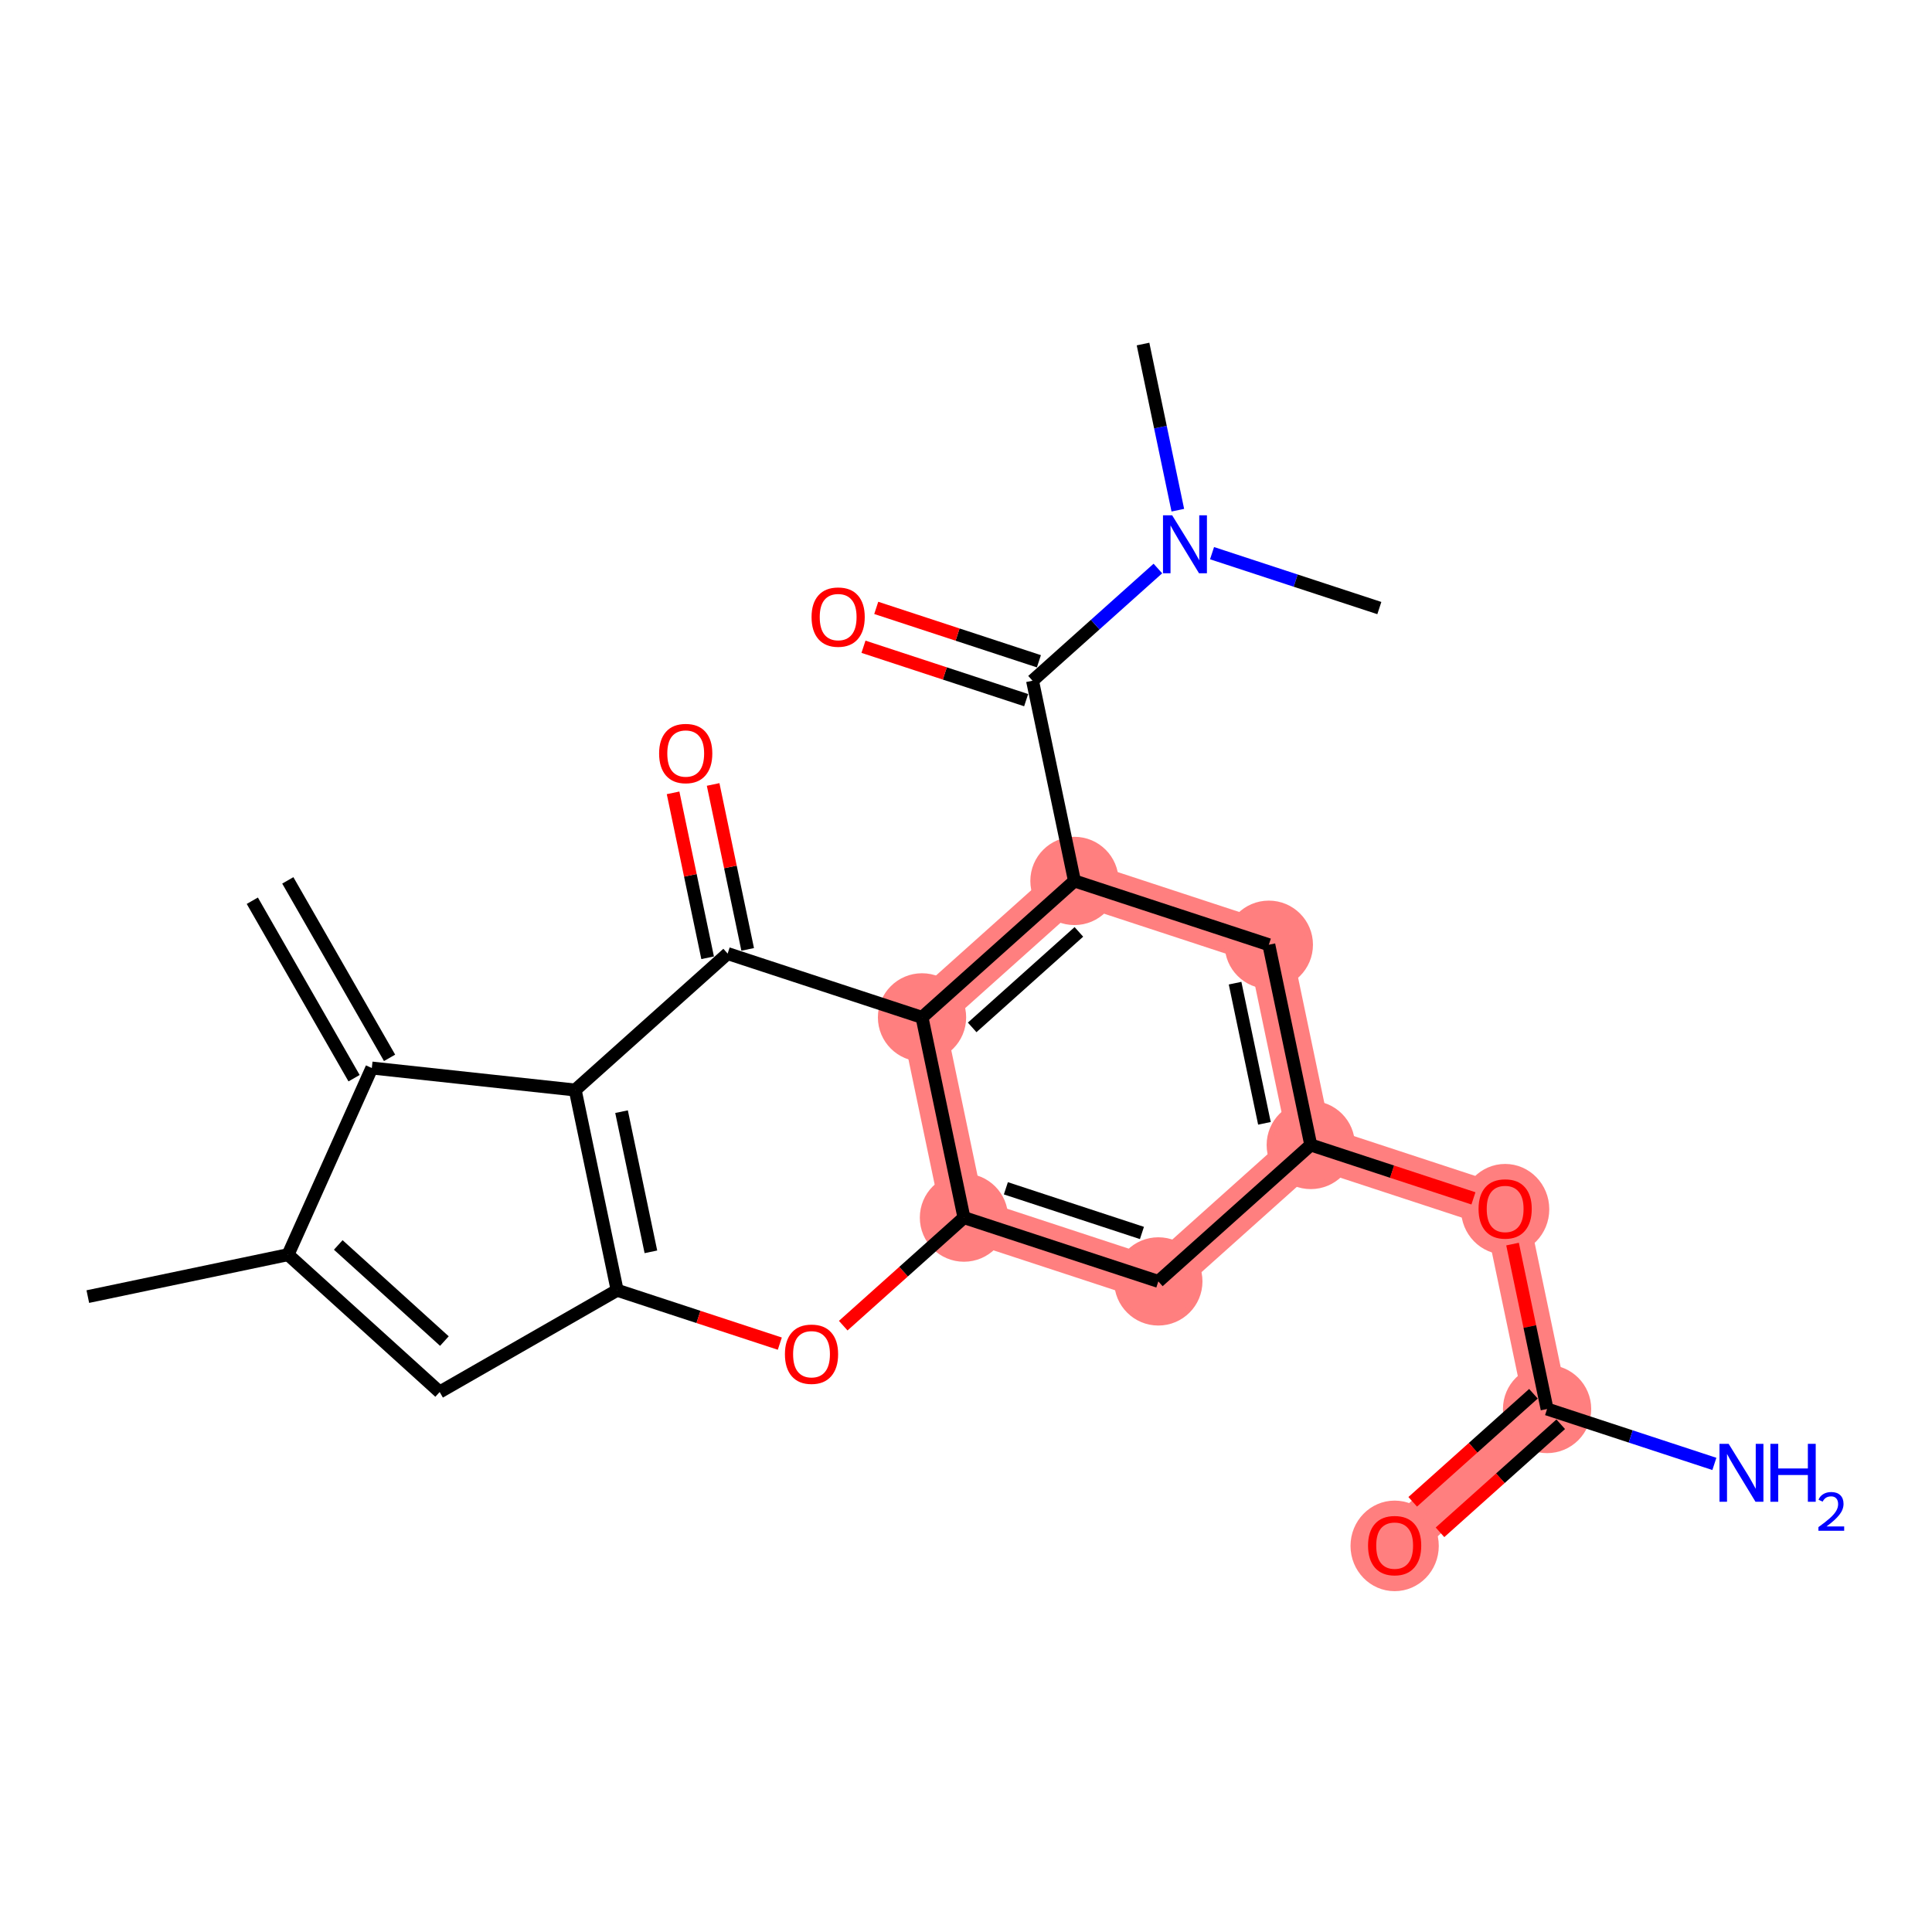 <?xml version='1.0' encoding='iso-8859-1'?>
<svg version='1.1' baseProfile='full'
              xmlns='http://www.w3.org/2000/svg'
                      xmlns:rdkit='http://www.rdkit.org/xml'
                      xmlns:xlink='http://www.w3.org/1999/xlink'
                  xml:space='preserve'
width='300px' height='300px' viewBox='0 0 300 300'>
<!-- END OF HEADER -->
<rect style='opacity:1.0;fill:#FFFFFF;stroke:none' width='300' height='300' x='0' y='0'> </rect>
<rect style='opacity:1.0;fill:#FFFFFF;stroke:none' width='300' height='300' x='0' y='0'> </rect>
<path d='M 149.683,189.07 L 179.865,198.977' style='fill:none;fill-rule:evenodd;stroke:#FF7F7F;stroke-width:6.8px;stroke-linecap:butt;stroke-linejoin:miter;stroke-opacity:1' />
<path d='M 149.683,189.07 L 143.171,157.978' style='fill:none;fill-rule:evenodd;stroke:#FF7F7F;stroke-width:6.8px;stroke-linecap:butt;stroke-linejoin:miter;stroke-opacity:1' />
<path d='M 179.865,198.977 L 203.536,177.791' style='fill:none;fill-rule:evenodd;stroke:#FF7F7F;stroke-width:6.8px;stroke-linecap:butt;stroke-linejoin:miter;stroke-opacity:1' />
<path d='M 203.536,177.791 L 233.718,187.698' style='fill:none;fill-rule:evenodd;stroke:#FF7F7F;stroke-width:6.8px;stroke-linecap:butt;stroke-linejoin:miter;stroke-opacity:1' />
<path d='M 203.536,177.791 L 197.024,146.699' style='fill:none;fill-rule:evenodd;stroke:#FF7F7F;stroke-width:6.8px;stroke-linecap:butt;stroke-linejoin:miter;stroke-opacity:1' />
<path d='M 233.718,187.698 L 240.23,218.79' style='fill:none;fill-rule:evenodd;stroke:#FF7F7F;stroke-width:6.8px;stroke-linecap:butt;stroke-linejoin:miter;stroke-opacity:1' />
<path d='M 240.23,218.79 L 216.56,239.975' style='fill:none;fill-rule:evenodd;stroke:#FF7F7F;stroke-width:6.8px;stroke-linecap:butt;stroke-linejoin:miter;stroke-opacity:1' />
<path d='M 197.024,146.699 L 166.842,136.792' style='fill:none;fill-rule:evenodd;stroke:#FF7F7F;stroke-width:6.8px;stroke-linecap:butt;stroke-linejoin:miter;stroke-opacity:1' />
<path d='M 166.842,136.792 L 143.171,157.978' style='fill:none;fill-rule:evenodd;stroke:#FF7F7F;stroke-width:6.8px;stroke-linecap:butt;stroke-linejoin:miter;stroke-opacity:1' />
<ellipse cx='149.683' cy='189.07' rx='6.353' ry='6.353'  style='fill:#FF7F7F;fill-rule:evenodd;stroke:#FF7F7F;stroke-width:1.0px;stroke-linecap:butt;stroke-linejoin:miter;stroke-opacity:1' />
<ellipse cx='179.865' cy='198.977' rx='6.353' ry='6.353'  style='fill:#FF7F7F;fill-rule:evenodd;stroke:#FF7F7F;stroke-width:1.0px;stroke-linecap:butt;stroke-linejoin:miter;stroke-opacity:1' />
<ellipse cx='203.536' cy='177.791' rx='6.353' ry='6.353'  style='fill:#FF7F7F;fill-rule:evenodd;stroke:#FF7F7F;stroke-width:1.0px;stroke-linecap:butt;stroke-linejoin:miter;stroke-opacity:1' />
<ellipse cx='233.718' cy='187.768' rx='6.353' ry='6.532'  style='fill:#FF7F7F;fill-rule:evenodd;stroke:#FF7F7F;stroke-width:1.0px;stroke-linecap:butt;stroke-linejoin:miter;stroke-opacity:1' />
<ellipse cx='240.23' cy='218.79' rx='6.353' ry='6.353'  style='fill:#FF7F7F;fill-rule:evenodd;stroke:#FF7F7F;stroke-width:1.0px;stroke-linecap:butt;stroke-linejoin:miter;stroke-opacity:1' />
<ellipse cx='216.56' cy='240.045' rx='6.353' ry='6.532'  style='fill:#FF7F7F;fill-rule:evenodd;stroke:#FF7F7F;stroke-width:1.0px;stroke-linecap:butt;stroke-linejoin:miter;stroke-opacity:1' />
<ellipse cx='197.024' cy='146.699' rx='6.353' ry='6.353'  style='fill:#FF7F7F;fill-rule:evenodd;stroke:#FF7F7F;stroke-width:1.0px;stroke-linecap:butt;stroke-linejoin:miter;stroke-opacity:1' />
<ellipse cx='166.842' cy='136.792' rx='6.353' ry='6.353'  style='fill:#FF7F7F;fill-rule:evenodd;stroke:#FF7F7F;stroke-width:1.0px;stroke-linecap:butt;stroke-linejoin:miter;stroke-opacity:1' />
<ellipse cx='143.171' cy='157.978' rx='6.353' ry='6.353'  style='fill:#FF7F7F;fill-rule:evenodd;stroke:#FF7F7F;stroke-width:1.0px;stroke-linecap:butt;stroke-linejoin:miter;stroke-opacity:1' />
<path class='bond-0 atom-0 atom-1' d='M 39.179,139.864 L 54.98,167.422' style='fill:none;fill-rule:evenodd;stroke:#000000;stroke-width:2.0px;stroke-linecap:butt;stroke-linejoin:miter;stroke-opacity:1' />
<path class='bond-0 atom-0 atom-1' d='M 44.69,136.704 L 60.492,164.262' style='fill:none;fill-rule:evenodd;stroke:#000000;stroke-width:2.0px;stroke-linecap:butt;stroke-linejoin:miter;stroke-opacity:1' />
<path class='bond-1 atom-1 atom-2' d='M 57.736,165.842 L 44.728,194.823' style='fill:none;fill-rule:evenodd;stroke:#000000;stroke-width:2.0px;stroke-linecap:butt;stroke-linejoin:miter;stroke-opacity:1' />
<path class='bond-24 atom-24 atom-1' d='M 89.318,169.257 L 57.736,165.842' style='fill:none;fill-rule:evenodd;stroke:#000000;stroke-width:2.0px;stroke-linecap:butt;stroke-linejoin:miter;stroke-opacity:1' />
<path class='bond-2 atom-2 atom-3' d='M 44.728,194.823 L 13.636,201.335' style='fill:none;fill-rule:evenodd;stroke:#000000;stroke-width:2.0px;stroke-linecap:butt;stroke-linejoin:miter;stroke-opacity:1' />
<path class='bond-3 atom-2 atom-4' d='M 44.728,194.823 L 68.272,216.15' style='fill:none;fill-rule:evenodd;stroke:#000000;stroke-width:2.0px;stroke-linecap:butt;stroke-linejoin:miter;stroke-opacity:1' />
<path class='bond-3 atom-2 atom-4' d='M 52.525,193.314 L 69.006,208.242' style='fill:none;fill-rule:evenodd;stroke:#000000;stroke-width:2.0px;stroke-linecap:butt;stroke-linejoin:miter;stroke-opacity:1' />
<path class='bond-4 atom-4 atom-5' d='M 68.272,216.15 L 95.83,200.349' style='fill:none;fill-rule:evenodd;stroke:#000000;stroke-width:2.0px;stroke-linecap:butt;stroke-linejoin:miter;stroke-opacity:1' />
<path class='bond-5 atom-5 atom-6' d='M 95.83,200.349 L 108.459,204.494' style='fill:none;fill-rule:evenodd;stroke:#000000;stroke-width:2.0px;stroke-linecap:butt;stroke-linejoin:miter;stroke-opacity:1' />
<path class='bond-5 atom-5 atom-6' d='M 108.459,204.494 L 121.089,208.639' style='fill:none;fill-rule:evenodd;stroke:#FF0000;stroke-width:2.0px;stroke-linecap:butt;stroke-linejoin:miter;stroke-opacity:1' />
<path class='bond-25 atom-24 atom-5' d='M 89.318,169.257 L 95.83,200.349' style='fill:none;fill-rule:evenodd;stroke:#000000;stroke-width:2.0px;stroke-linecap:butt;stroke-linejoin:miter;stroke-opacity:1' />
<path class='bond-25 atom-24 atom-5' d='M 96.513,172.618 L 101.072,194.383' style='fill:none;fill-rule:evenodd;stroke:#000000;stroke-width:2.0px;stroke-linecap:butt;stroke-linejoin:miter;stroke-opacity:1' />
<path class='bond-6 atom-6 atom-7' d='M 130.936,205.848 L 140.31,197.459' style='fill:none;fill-rule:evenodd;stroke:#FF0000;stroke-width:2.0px;stroke-linecap:butt;stroke-linejoin:miter;stroke-opacity:1' />
<path class='bond-6 atom-6 atom-7' d='M 140.31,197.459 L 149.683,189.07' style='fill:none;fill-rule:evenodd;stroke:#000000;stroke-width:2.0px;stroke-linecap:butt;stroke-linejoin:miter;stroke-opacity:1' />
<path class='bond-7 atom-7 atom-8' d='M 149.683,189.07 L 179.865,198.977' style='fill:none;fill-rule:evenodd;stroke:#000000;stroke-width:2.0px;stroke-linecap:butt;stroke-linejoin:miter;stroke-opacity:1' />
<path class='bond-7 atom-7 atom-8' d='M 156.192,184.519 L 177.319,191.454' style='fill:none;fill-rule:evenodd;stroke:#000000;stroke-width:2.0px;stroke-linecap:butt;stroke-linejoin:miter;stroke-opacity:1' />
<path class='bond-26 atom-21 atom-7' d='M 143.171,157.978 L 149.683,189.07' style='fill:none;fill-rule:evenodd;stroke:#000000;stroke-width:2.0px;stroke-linecap:butt;stroke-linejoin:miter;stroke-opacity:1' />
<path class='bond-8 atom-8 atom-9' d='M 179.865,198.977 L 203.536,177.791' style='fill:none;fill-rule:evenodd;stroke:#000000;stroke-width:2.0px;stroke-linecap:butt;stroke-linejoin:miter;stroke-opacity:1' />
<path class='bond-9 atom-9 atom-10' d='M 203.536,177.791 L 216.165,181.936' style='fill:none;fill-rule:evenodd;stroke:#000000;stroke-width:2.0px;stroke-linecap:butt;stroke-linejoin:miter;stroke-opacity:1' />
<path class='bond-9 atom-9 atom-10' d='M 216.165,181.936 L 228.795,186.082' style='fill:none;fill-rule:evenodd;stroke:#FF0000;stroke-width:2.0px;stroke-linecap:butt;stroke-linejoin:miter;stroke-opacity:1' />
<path class='bond-13 atom-9 atom-14' d='M 203.536,177.791 L 197.024,146.699' style='fill:none;fill-rule:evenodd;stroke:#000000;stroke-width:2.0px;stroke-linecap:butt;stroke-linejoin:miter;stroke-opacity:1' />
<path class='bond-13 atom-9 atom-14' d='M 196.341,174.43 L 191.783,152.665' style='fill:none;fill-rule:evenodd;stroke:#000000;stroke-width:2.0px;stroke-linecap:butt;stroke-linejoin:miter;stroke-opacity:1' />
<path class='bond-10 atom-10 atom-11' d='M 234.867,193.181 L 237.549,205.985' style='fill:none;fill-rule:evenodd;stroke:#FF0000;stroke-width:2.0px;stroke-linecap:butt;stroke-linejoin:miter;stroke-opacity:1' />
<path class='bond-10 atom-10 atom-11' d='M 237.549,205.985 L 240.23,218.79' style='fill:none;fill-rule:evenodd;stroke:#000000;stroke-width:2.0px;stroke-linecap:butt;stroke-linejoin:miter;stroke-opacity:1' />
<path class='bond-11 atom-11 atom-12' d='M 240.23,218.79 L 253.219,223.053' style='fill:none;fill-rule:evenodd;stroke:#000000;stroke-width:2.0px;stroke-linecap:butt;stroke-linejoin:miter;stroke-opacity:1' />
<path class='bond-11 atom-11 atom-12' d='M 253.219,223.053 L 266.207,227.316' style='fill:none;fill-rule:evenodd;stroke:#0000FF;stroke-width:2.0px;stroke-linecap:butt;stroke-linejoin:miter;stroke-opacity:1' />
<path class='bond-12 atom-11 atom-13' d='M 238.112,216.423 L 228.738,224.812' style='fill:none;fill-rule:evenodd;stroke:#000000;stroke-width:2.0px;stroke-linecap:butt;stroke-linejoin:miter;stroke-opacity:1' />
<path class='bond-12 atom-11 atom-13' d='M 228.738,224.812 L 219.365,233.201' style='fill:none;fill-rule:evenodd;stroke:#FF0000;stroke-width:2.0px;stroke-linecap:butt;stroke-linejoin:miter;stroke-opacity:1' />
<path class='bond-12 atom-11 atom-13' d='M 242.349,221.157 L 232.975,229.546' style='fill:none;fill-rule:evenodd;stroke:#000000;stroke-width:2.0px;stroke-linecap:butt;stroke-linejoin:miter;stroke-opacity:1' />
<path class='bond-12 atom-11 atom-13' d='M 232.975,229.546 L 223.602,237.935' style='fill:none;fill-rule:evenodd;stroke:#FF0000;stroke-width:2.0px;stroke-linecap:butt;stroke-linejoin:miter;stroke-opacity:1' />
<path class='bond-14 atom-14 atom-15' d='M 197.024,146.699 L 166.842,136.792' style='fill:none;fill-rule:evenodd;stroke:#000000;stroke-width:2.0px;stroke-linecap:butt;stroke-linejoin:miter;stroke-opacity:1' />
<path class='bond-15 atom-15 atom-16' d='M 166.842,136.792 L 160.33,105.7' style='fill:none;fill-rule:evenodd;stroke:#000000;stroke-width:2.0px;stroke-linecap:butt;stroke-linejoin:miter;stroke-opacity:1' />
<path class='bond-20 atom-15 atom-21' d='M 166.842,136.792 L 143.171,157.978' style='fill:none;fill-rule:evenodd;stroke:#000000;stroke-width:2.0px;stroke-linecap:butt;stroke-linejoin:miter;stroke-opacity:1' />
<path class='bond-20 atom-15 atom-21' d='M 167.528,144.704 L 150.959,159.534' style='fill:none;fill-rule:evenodd;stroke:#000000;stroke-width:2.0px;stroke-linecap:butt;stroke-linejoin:miter;stroke-opacity:1' />
<path class='bond-16 atom-16 atom-17' d='M 161.321,102.682 L 148.691,98.537' style='fill:none;fill-rule:evenodd;stroke:#000000;stroke-width:2.0px;stroke-linecap:butt;stroke-linejoin:miter;stroke-opacity:1' />
<path class='bond-16 atom-16 atom-17' d='M 148.691,98.537 L 136.062,94.392' style='fill:none;fill-rule:evenodd;stroke:#FF0000;stroke-width:2.0px;stroke-linecap:butt;stroke-linejoin:miter;stroke-opacity:1' />
<path class='bond-16 atom-16 atom-17' d='M 159.339,108.719 L 146.71,104.573' style='fill:none;fill-rule:evenodd;stroke:#000000;stroke-width:2.0px;stroke-linecap:butt;stroke-linejoin:miter;stroke-opacity:1' />
<path class='bond-16 atom-16 atom-17' d='M 146.71,104.573 L 134.081,100.428' style='fill:none;fill-rule:evenodd;stroke:#FF0000;stroke-width:2.0px;stroke-linecap:butt;stroke-linejoin:miter;stroke-opacity:1' />
<path class='bond-17 atom-16 atom-18' d='M 160.33,105.7 L 170.062,96.99' style='fill:none;fill-rule:evenodd;stroke:#000000;stroke-width:2.0px;stroke-linecap:butt;stroke-linejoin:miter;stroke-opacity:1' />
<path class='bond-17 atom-16 atom-18' d='M 170.062,96.99 L 179.795,88.279' style='fill:none;fill-rule:evenodd;stroke:#0000FF;stroke-width:2.0px;stroke-linecap:butt;stroke-linejoin:miter;stroke-opacity:1' />
<path class='bond-18 atom-18 atom-19' d='M 182.892,79.223 L 180.19,66.323' style='fill:none;fill-rule:evenodd;stroke:#0000FF;stroke-width:2.0px;stroke-linecap:butt;stroke-linejoin:miter;stroke-opacity:1' />
<path class='bond-18 atom-18 atom-19' d='M 180.19,66.323 L 177.489,53.423' style='fill:none;fill-rule:evenodd;stroke:#000000;stroke-width:2.0px;stroke-linecap:butt;stroke-linejoin:miter;stroke-opacity:1' />
<path class='bond-19 atom-18 atom-20' d='M 188.206,85.895 L 201.195,90.159' style='fill:none;fill-rule:evenodd;stroke:#0000FF;stroke-width:2.0px;stroke-linecap:butt;stroke-linejoin:miter;stroke-opacity:1' />
<path class='bond-19 atom-18 atom-20' d='M 201.195,90.159 L 214.183,94.421' style='fill:none;fill-rule:evenodd;stroke:#000000;stroke-width:2.0px;stroke-linecap:butt;stroke-linejoin:miter;stroke-opacity:1' />
<path class='bond-21 atom-21 atom-22' d='M 143.171,157.978 L 112.989,148.071' style='fill:none;fill-rule:evenodd;stroke:#000000;stroke-width:2.0px;stroke-linecap:butt;stroke-linejoin:miter;stroke-opacity:1' />
<path class='bond-22 atom-22 atom-23' d='M 116.098,147.42 L 113.416,134.616' style='fill:none;fill-rule:evenodd;stroke:#000000;stroke-width:2.0px;stroke-linecap:butt;stroke-linejoin:miter;stroke-opacity:1' />
<path class='bond-22 atom-22 atom-23' d='M 113.416,134.616 L 110.734,121.811' style='fill:none;fill-rule:evenodd;stroke:#FF0000;stroke-width:2.0px;stroke-linecap:butt;stroke-linejoin:miter;stroke-opacity:1' />
<path class='bond-22 atom-22 atom-23' d='M 109.88,148.722 L 107.198,135.918' style='fill:none;fill-rule:evenodd;stroke:#000000;stroke-width:2.0px;stroke-linecap:butt;stroke-linejoin:miter;stroke-opacity:1' />
<path class='bond-22 atom-22 atom-23' d='M 107.198,135.918 L 104.516,123.113' style='fill:none;fill-rule:evenodd;stroke:#FF0000;stroke-width:2.0px;stroke-linecap:butt;stroke-linejoin:miter;stroke-opacity:1' />
<path class='bond-23 atom-22 atom-24' d='M 112.989,148.071 L 89.318,169.257' style='fill:none;fill-rule:evenodd;stroke:#000000;stroke-width:2.0px;stroke-linecap:butt;stroke-linejoin:miter;stroke-opacity:1' />
<path  class='atom-6' d='M 121.883 210.281
Q 121.883 208.121, 122.95 206.914
Q 124.018 205.706, 126.012 205.706
Q 128.007 205.706, 129.075 206.914
Q 130.142 208.121, 130.142 210.281
Q 130.142 212.466, 129.062 213.712
Q 127.982 214.944, 126.012 214.944
Q 124.03 214.944, 122.95 213.712
Q 121.883 212.479, 121.883 210.281
M 126.012 213.928
Q 127.385 213.928, 128.122 213.013
Q 128.871 212.085, 128.871 210.281
Q 128.871 208.515, 128.122 207.625
Q 127.385 206.723, 126.012 206.723
Q 124.64 206.723, 123.89 207.612
Q 123.153 208.502, 123.153 210.281
Q 123.153 212.098, 123.89 213.013
Q 124.64 213.928, 126.012 213.928
' fill='#FF0000'/>
<path  class='atom-10' d='M 229.589 187.723
Q 229.589 185.563, 230.656 184.356
Q 231.724 183.149, 233.718 183.149
Q 235.713 183.149, 236.781 184.356
Q 237.848 185.563, 237.848 187.723
Q 237.848 189.909, 236.768 191.154
Q 235.688 192.386, 233.718 192.386
Q 231.736 192.386, 230.656 191.154
Q 229.589 189.921, 229.589 187.723
M 233.718 191.37
Q 235.091 191.37, 235.828 190.455
Q 236.577 189.527, 236.577 187.723
Q 236.577 185.957, 235.828 185.067
Q 235.091 184.165, 233.718 184.165
Q 232.346 184.165, 231.596 185.055
Q 230.859 185.944, 230.859 187.723
Q 230.859 189.54, 231.596 190.455
Q 232.346 191.37, 233.718 191.37
' fill='#FF0000'/>
<path  class='atom-12' d='M 268.424 224.198
L 271.372 228.963
Q 271.664 229.433, 272.134 230.285
Q 272.605 231.136, 272.63 231.187
L 272.63 224.198
L 273.824 224.198
L 273.824 233.194
L 272.592 233.194
L 269.428 227.985
Q 269.059 227.375, 268.666 226.676
Q 268.284 225.977, 268.17 225.761
L 268.17 233.194
L 267.001 233.194
L 267.001 224.198
L 268.424 224.198
' fill='#0000FF'/>
<path  class='atom-12' d='M 274.905 224.198
L 276.124 224.198
L 276.124 228.023
L 280.724 228.023
L 280.724 224.198
L 281.944 224.198
L 281.944 233.194
L 280.724 233.194
L 280.724 229.039
L 276.124 229.039
L 276.124 233.194
L 274.905 233.194
L 274.905 224.198
' fill='#0000FF'/>
<path  class='atom-12' d='M 282.38 232.879
Q 282.598 232.317, 283.118 232.007
Q 283.638 231.688, 284.359 231.688
Q 285.257 231.688, 285.76 232.174
Q 286.263 232.661, 286.263 233.525
Q 286.263 234.405, 285.609 235.227
Q 284.963 236.049, 283.621 237.022
L 286.364 237.022
L 286.364 237.693
L 282.363 237.693
L 282.363 237.131
Q 283.47 236.342, 284.124 235.755
Q 284.787 235.168, 285.106 234.64
Q 285.424 234.112, 285.424 233.567
Q 285.424 232.996, 285.139 232.678
Q 284.854 232.359, 284.359 232.359
Q 283.881 232.359, 283.563 232.552
Q 283.244 232.745, 283.017 233.172
L 282.38 232.879
' fill='#0000FF'/>
<path  class='atom-13' d='M 212.43 240.001
Q 212.43 237.84, 213.497 236.633
Q 214.565 235.426, 216.56 235.426
Q 218.555 235.426, 219.622 236.633
Q 220.689 237.84, 220.689 240.001
Q 220.689 242.186, 219.609 243.431
Q 218.529 244.664, 216.56 244.664
Q 214.577 244.664, 213.497 243.431
Q 212.43 242.199, 212.43 240.001
M 216.56 243.647
Q 217.932 243.647, 218.669 242.732
Q 219.419 241.805, 219.419 240.001
Q 219.419 238.234, 218.669 237.345
Q 217.932 236.443, 216.56 236.443
Q 215.187 236.443, 214.438 237.332
Q 213.701 238.222, 213.701 240.001
Q 213.701 241.818, 214.438 242.732
Q 215.187 243.647, 216.56 243.647
' fill='#FF0000'/>
<path  class='atom-17' d='M 126.018 95.819
Q 126.018 93.659, 127.085 92.452
Q 128.153 91.245, 130.148 91.245
Q 132.142 91.245, 133.21 92.452
Q 134.277 93.659, 134.277 95.819
Q 134.277 98.005, 133.197 99.25
Q 132.117 100.483, 130.148 100.483
Q 128.165 100.483, 127.085 99.25
Q 126.018 98.017, 126.018 95.819
M 130.148 99.466
Q 131.52 99.466, 132.257 98.551
Q 133.007 97.624, 133.007 95.819
Q 133.007 94.053, 132.257 93.163
Q 131.52 92.261, 130.148 92.261
Q 128.775 92.261, 128.026 93.151
Q 127.289 94.04, 127.289 95.819
Q 127.289 97.636, 128.026 98.551
Q 128.775 99.466, 130.148 99.466
' fill='#FF0000'/>
<path  class='atom-18' d='M 182.012 80.017
L 184.96 84.782
Q 185.252 85.252, 185.722 86.103
Q 186.192 86.955, 186.218 87.005
L 186.218 80.017
L 187.412 80.017
L 187.412 89.013
L 186.18 89.013
L 183.016 83.803
Q 182.647 83.194, 182.253 82.495
Q 181.872 81.796, 181.758 81.58
L 181.758 89.013
L 180.589 89.013
L 180.589 80.017
L 182.012 80.017
' fill='#0000FF'/>
<path  class='atom-23' d='M 102.347 117.005
Q 102.347 114.845, 103.415 113.637
Q 104.482 112.43, 106.477 112.43
Q 108.472 112.43, 109.539 113.637
Q 110.607 114.845, 110.607 117.005
Q 110.607 119.19, 109.527 120.435
Q 108.446 121.668, 106.477 121.668
Q 104.495 121.668, 103.415 120.435
Q 102.347 119.203, 102.347 117.005
M 106.477 120.651
Q 107.849 120.651, 108.586 119.737
Q 109.336 118.809, 109.336 117.005
Q 109.336 115.238, 108.586 114.349
Q 107.849 113.447, 106.477 113.447
Q 105.105 113.447, 104.355 114.336
Q 103.618 115.226, 103.618 117.005
Q 103.618 118.822, 104.355 119.737
Q 105.105 120.651, 106.477 120.651
' fill='#FF0000'/>
</svg>
